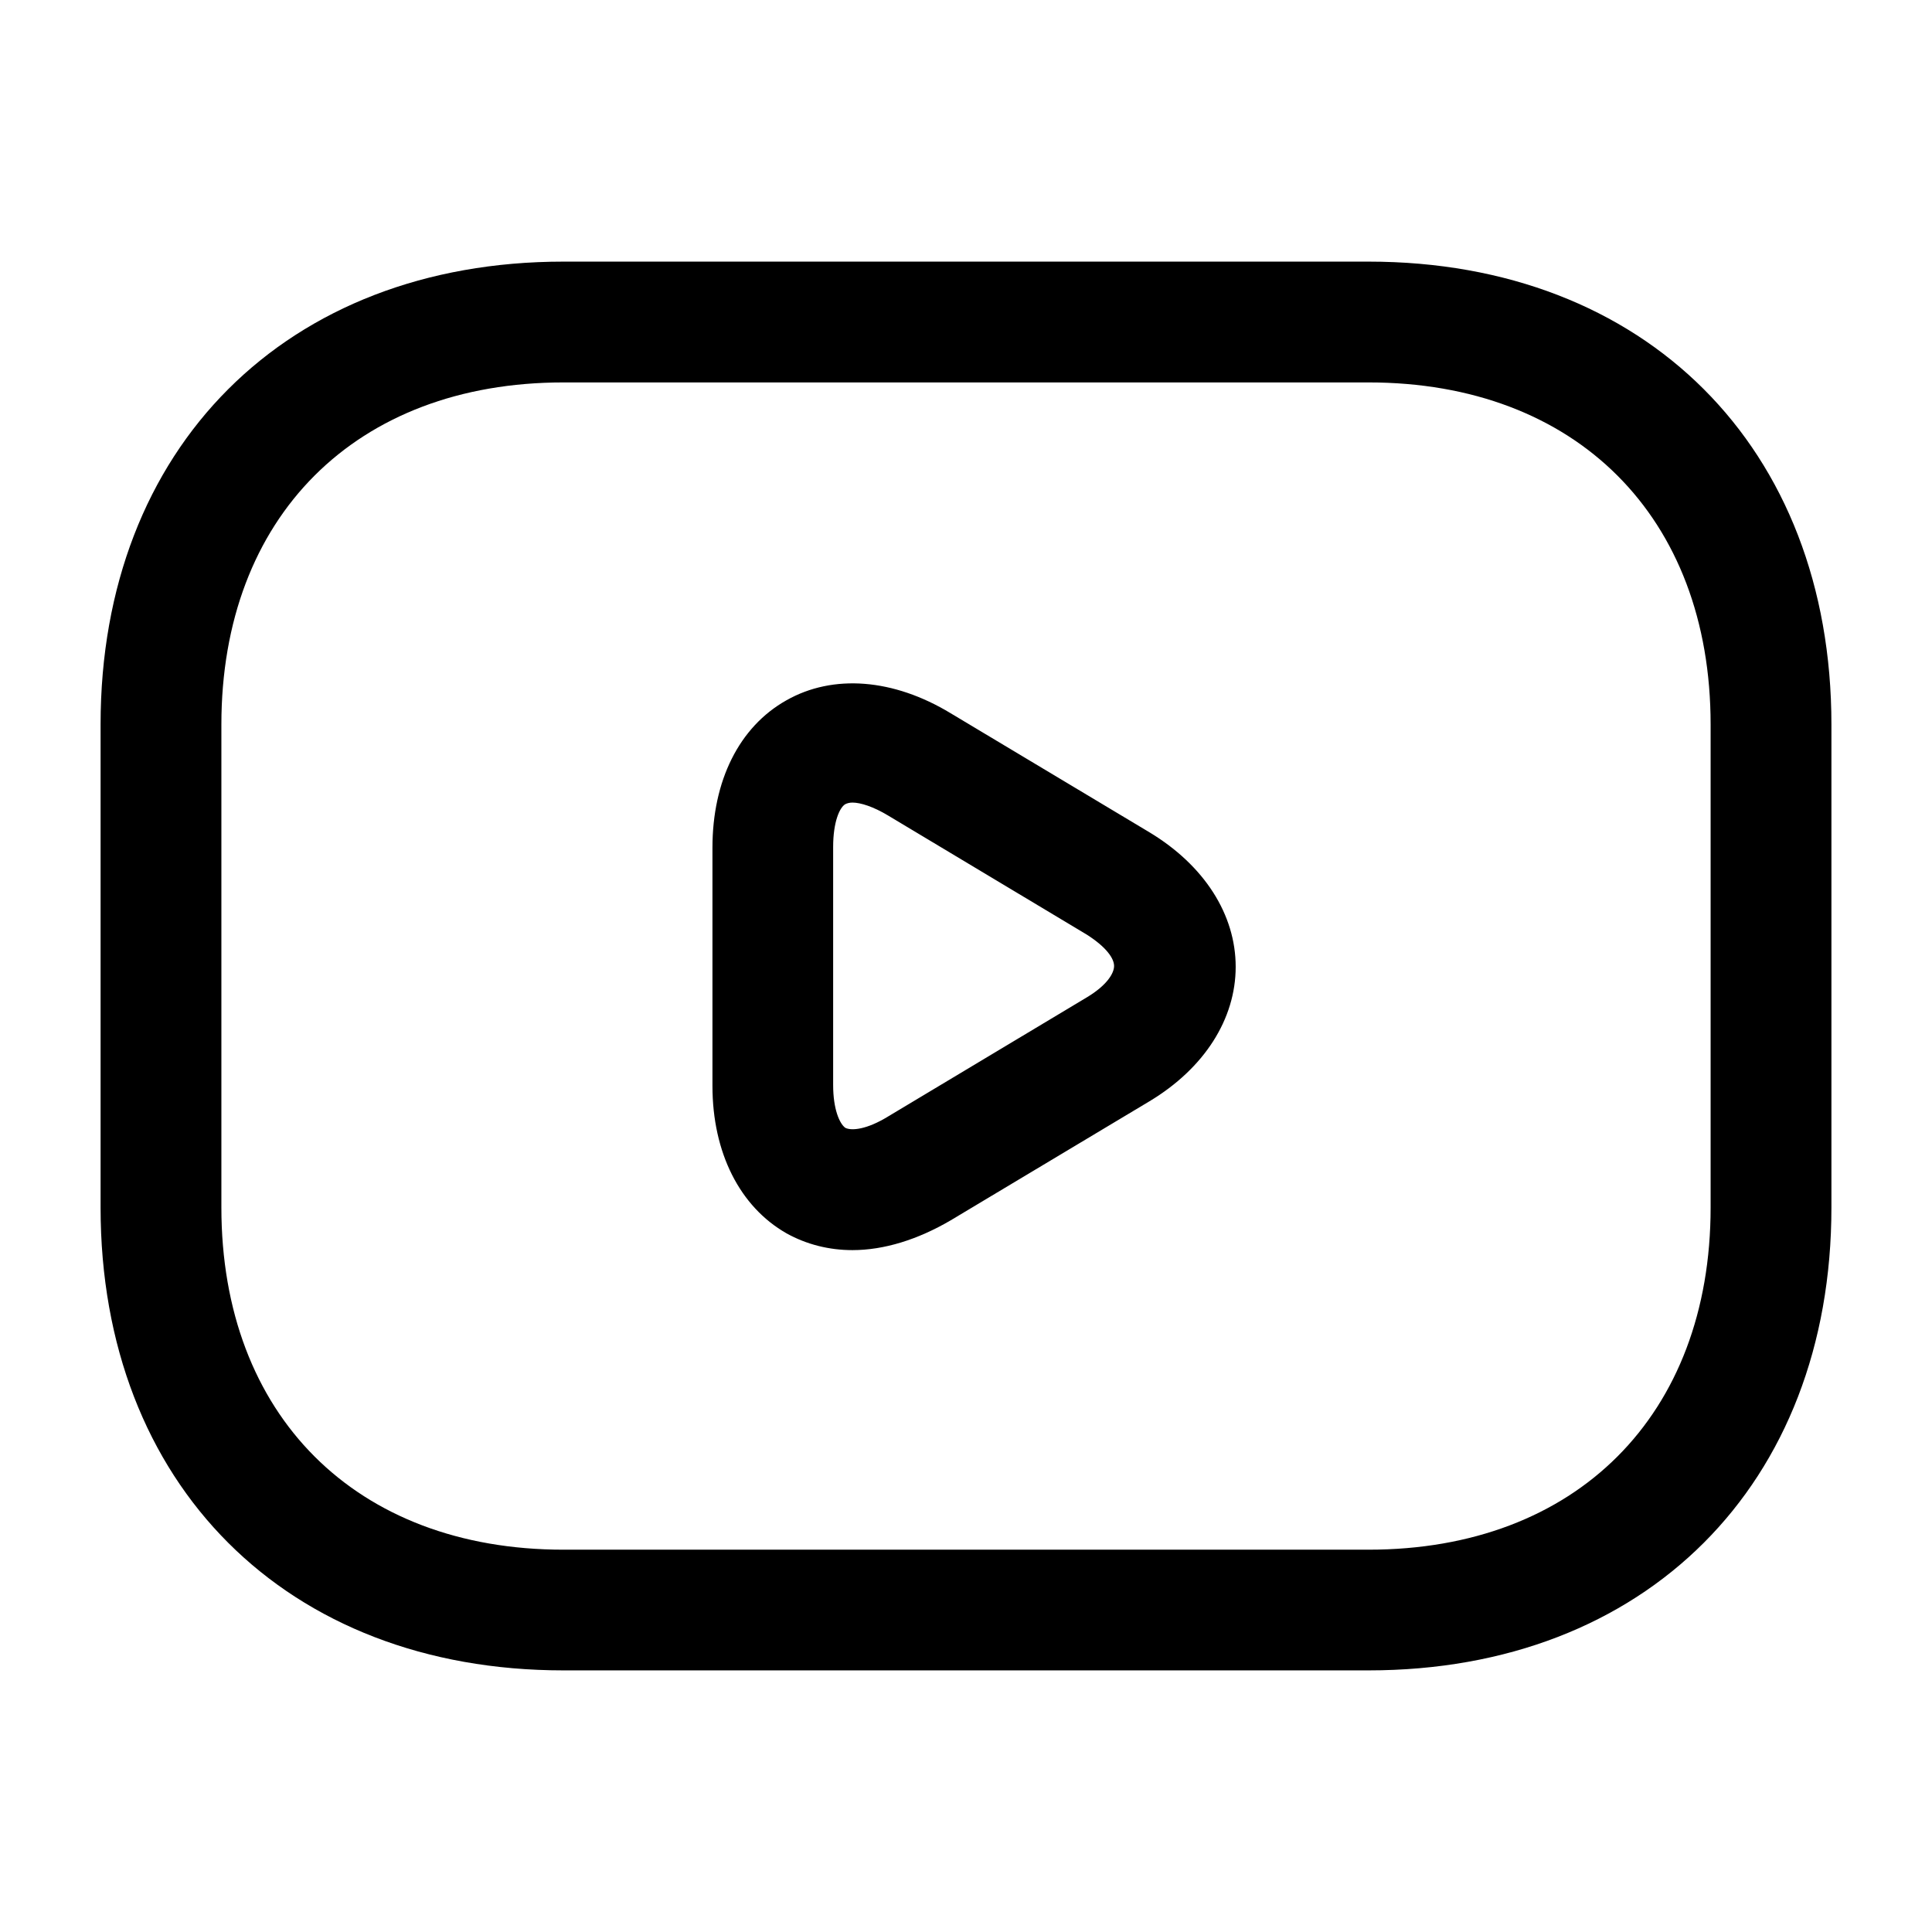 <svg width="17" height="17" viewBox="0 0 17 17" fill="none" xmlns="http://www.w3.org/2000/svg">
<path d="M12.042 14.698H4.958C2.522 14.698 0.885 13.062 0.885 10.625V6.375C0.885 3.938 2.522 2.302 4.958 2.302H12.042C14.478 2.302 16.115 3.938 16.115 6.375V10.625C16.115 13.062 14.478 14.698 12.042 14.698ZM4.958 3.365C3.131 3.365 1.948 4.548 1.948 6.375V10.625C1.948 12.453 3.131 13.636 4.958 13.636H12.042C13.869 13.636 15.052 12.453 15.052 10.625V6.375C15.052 4.548 13.869 3.365 12.042 3.365H4.958Z" fill="black"/>
<path d="M7.501 11C7.296 11 7.098 10.951 6.92 10.852C6.51 10.618 6.269 10.143 6.269 9.555V7.459C6.269 6.871 6.503 6.396 6.92 6.162C7.331 5.929 7.862 5.971 8.365 6.276L10.115 7.324C10.597 7.615 10.873 8.047 10.873 8.507C10.873 8.967 10.597 9.4 10.115 9.69L8.365 10.738C8.075 10.908 7.778 11 7.501 11ZM7.501 7.062C7.473 7.062 7.452 7.069 7.438 7.076C7.388 7.105 7.331 7.232 7.331 7.452V9.548C7.331 9.761 7.388 9.888 7.438 9.924C7.494 9.952 7.629 9.938 7.813 9.825L9.563 8.776C9.74 8.67 9.803 8.564 9.803 8.5C9.803 8.436 9.74 8.337 9.563 8.224L7.813 7.175C7.685 7.098 7.572 7.062 7.501 7.062Z" fill="black"/>
</svg>
